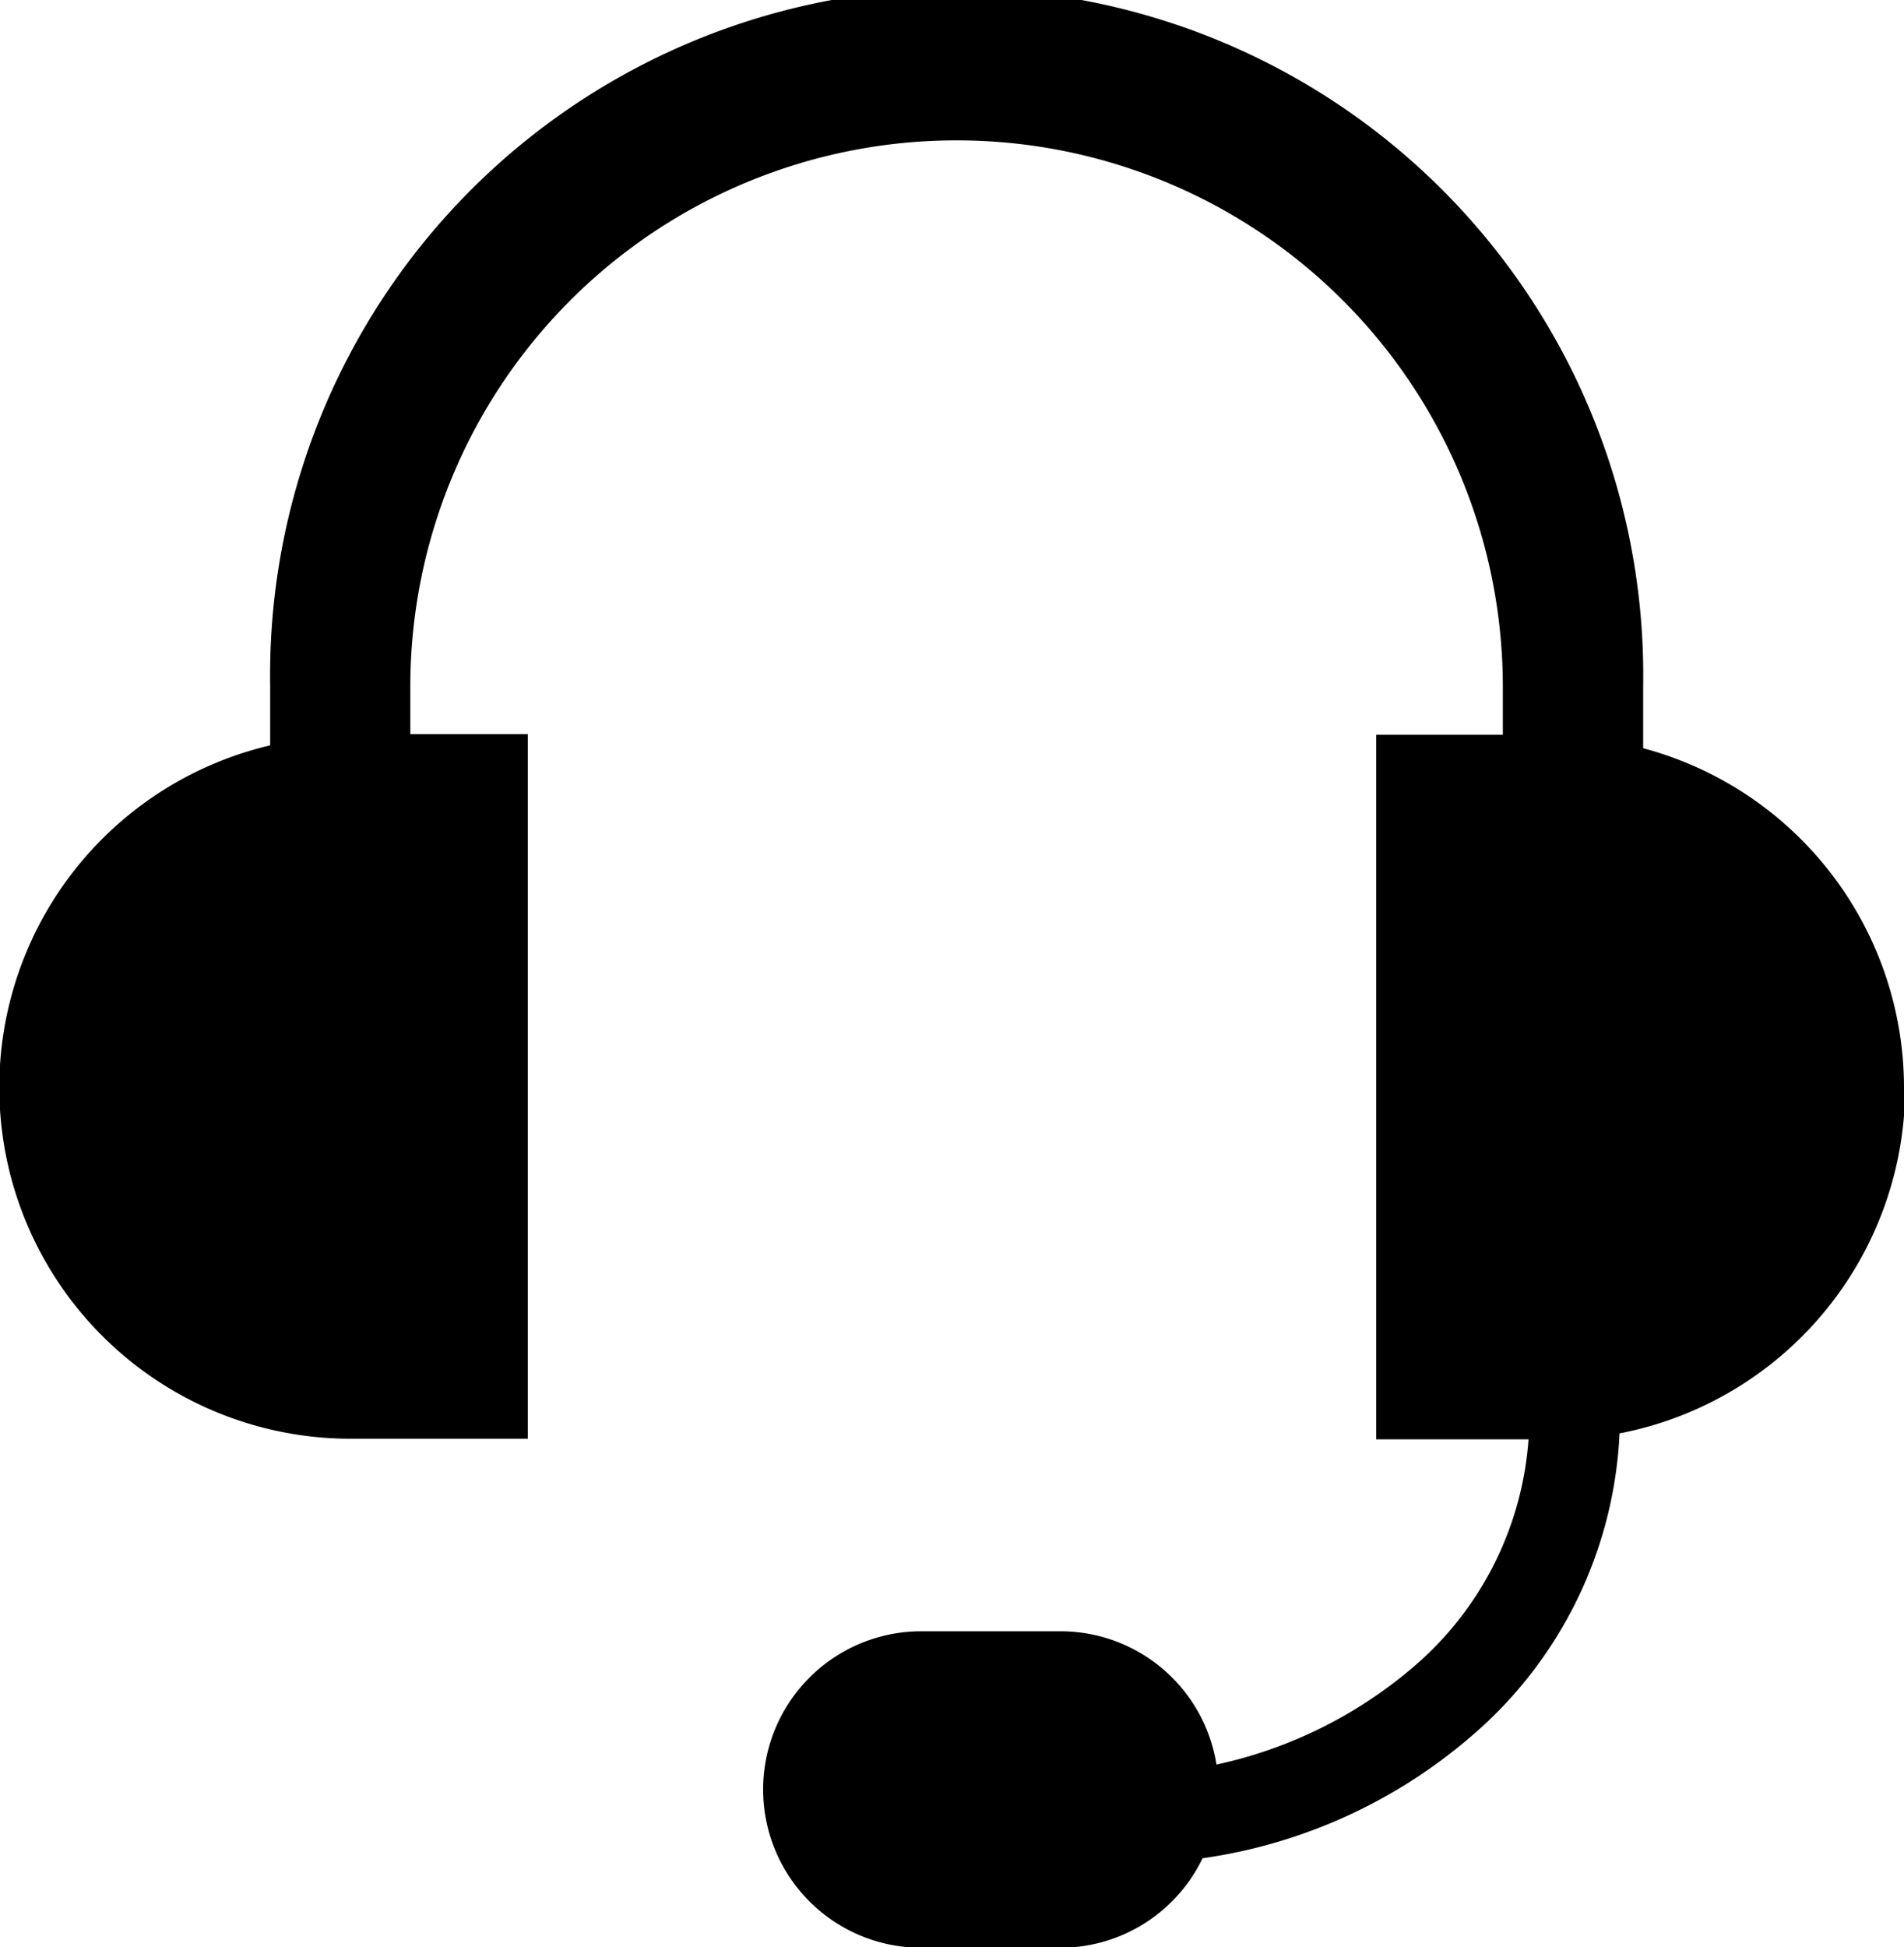 <svg xmlns="http://www.w3.org/2000/svg" viewBox="0 0 100 102.24"><title>icon-ayuda</title><g id="Capa_2" data-name="Capa 2"><g id="Capa_1-2" data-name="Capa 1"><path d="M100,57.07A18.46,18.46,0,0,0,86.3,39.29V36.06a36.06,36.06,0,1,0-72.11,0v3.08a18.45,18.45,0,0,0,4.3,36.41h9.23v-37H21.55V36.06a28.69,28.69,0,1,1,57.38,0v2.52H72.28v37h8a17.34,17.34,0,0,1-6.1,12,23.54,23.54,0,0,1-10.29,5.08,8.3,8.3,0,0,0-8.18-7H48.39a8.31,8.31,0,0,0,0,16.62H55.7a8.3,8.3,0,0,0,7.46-4.7,27.54,27.54,0,0,0,14-6.31,22.26,22.26,0,0,0,7.9-16,18.51,18.51,0,0,0,15-18.13"/></g></g></svg>